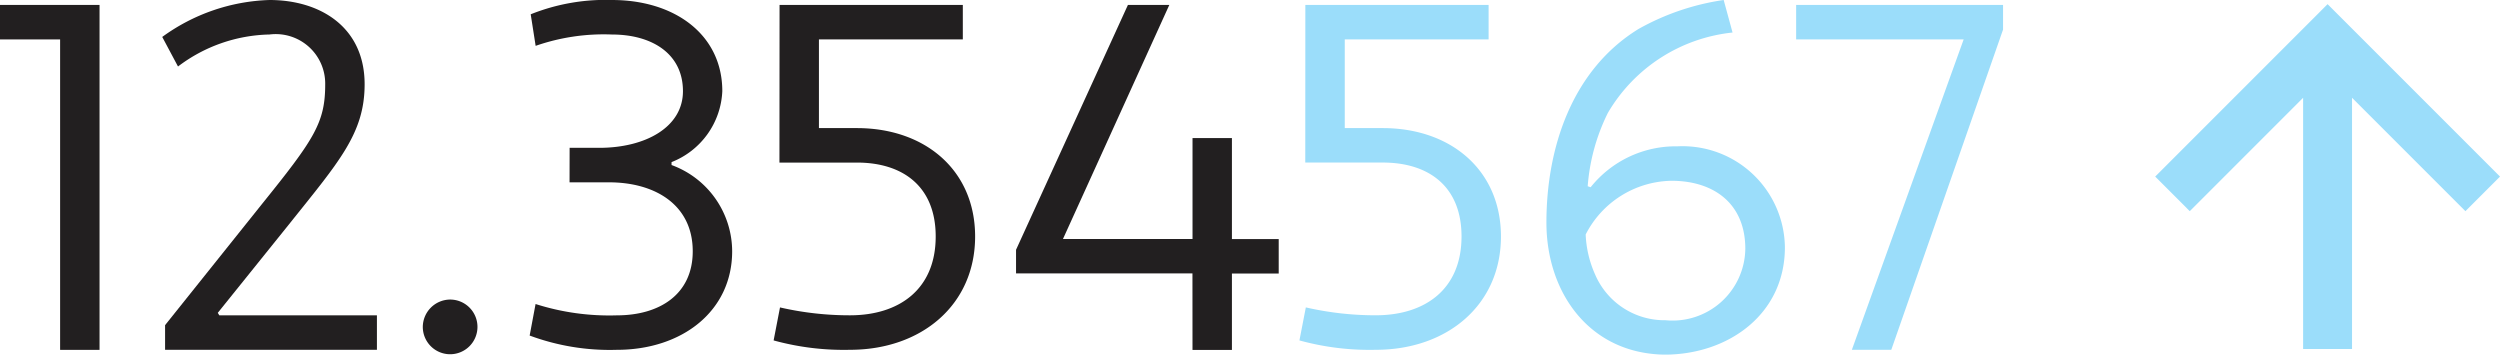 <svg id="Layer_1" data-name="Layer 1" xmlns="http://www.w3.org/2000/svg" width="37.585mm" height="5.333mm" viewBox="0 0 106.541 15.117"><defs><style>.cls-1{fill:#221f20;}.cls-2{fill:#9bddfa;}</style></defs><path class="cls-1" d="M2.562,1.68H0V.21H4.242v14.7H2.562Z"/><path class="cls-1" d="M7.035,14.907v-1.05L11.15,8.713C13.4,5.921,13.859,5.229,13.859,3.59a2.108,2.108,0,0,0-2.373-2.12,6.665,6.665,0,0,0-3.9,1.364l-.672-1.26A8.184,8.184,0,0,1,11.486,0c2.162,0,4.053,1.154,4.053,3.59,0,2.1-1.092,3.3-3.234,5.984L9.281,13.332l.064.106h6.718v1.469Z"/><path class="cls-1" d="M19.173,12.766a1.165,1.165,0,1,1-1.155,1.175A1.174,1.174,0,0,1,19.173,12.766Z"/><path class="cls-1" d="M24.275,6.3h1.26c1.975,0,3.57-.882,3.57-2.414,0-1.6-1.323-2.415-3.023-2.415a8.824,8.824,0,0,0-3.255.483L22.617.609A8.569,8.569,0,0,1,26.082,0c2.666,0,4.7,1.47,4.7,3.885a3.405,3.405,0,0,1-2.163,3.023v.125a3.924,3.924,0,0,1,2.583,3.675c0,2.54-2.121,4.2-4.914,4.2a9.822,9.822,0,0,1-3.716-.608l.252-1.344a10.353,10.353,0,0,0,3.464.483c1.827,0,3.234-.9,3.234-2.73,0-1.974-1.595-2.939-3.57-2.939h-1.68Z"/><path class="cls-1" d="M33.222.21h7.81V1.68H34.9V5.459h1.617c2.919,0,5.039,1.806,5.039,4.619,0,2.918-2.288,4.829-5.332,4.829a11.246,11.246,0,0,1-3.255-.4l.272-1.406a13.23,13.23,0,0,0,2.983.336c2.078,0,3.652-1.092,3.652-3.36,0-2.121-1.385-3.149-3.359-3.149h-3.3Z"/><path class="cls-1" d="M50.818,11.652H43.3V10.645L48.068.21h1.764L45.3,10.184h5.521v-4.3H52.5v4.305h1.994v1.468H52.5v3.255h-1.68Z"/><path class="cls-2" d="M55.629.21h7.81V1.68h-6.13V5.459h1.617c2.918,0,5.039,1.806,5.039,4.619,0,2.918-2.289,4.829-5.333,4.829a11.251,11.251,0,0,1-3.255-.4L55.65,13.1a13.234,13.234,0,0,0,2.982.336c2.079,0,3.653-1.092,3.653-3.36,0-2.121-1.386-3.149-3.359-3.149h-3.3Z"/><path class="cls-2" d="M73.835,1.386a7,7,0,0,0-5.312,3.423,8.427,8.427,0,0,0-.861,3.128l.126.042a4.637,4.637,0,0,1,3.7-1.743,4.362,4.362,0,0,1,4.578,4.3c0,2.876-2.436,4.577-5.123,4.577-3.192-.042-5.04-2.625-5.04-5.627,0-3.191,1.092-6.509,3.926-8.252A10.487,10.487,0,0,1,73.457,0ZM70.979,13.647a3.1,3.1,0,0,0,3.4-3.043c0-1.932-1.344-2.9-3.15-2.9a4.184,4.184,0,0,0-3.653,2.289,4.6,4.6,0,0,0,.4,1.7A3.218,3.218,0,0,0,70.979,13.647Z"/><path class="cls-2" d="M80.6,14.907h-1.68L83.684,1.68H76.545V.21h8.818V1.26Z"/><polygon class="cls-2" points="106.541 7.525 99.193 0.177 91.846 7.525 93.32 8.999 98.15 4.167 98.15 14.872 100.235 14.872 100.235 4.167 105.067 8.999 106.541 7.525"/></svg>
